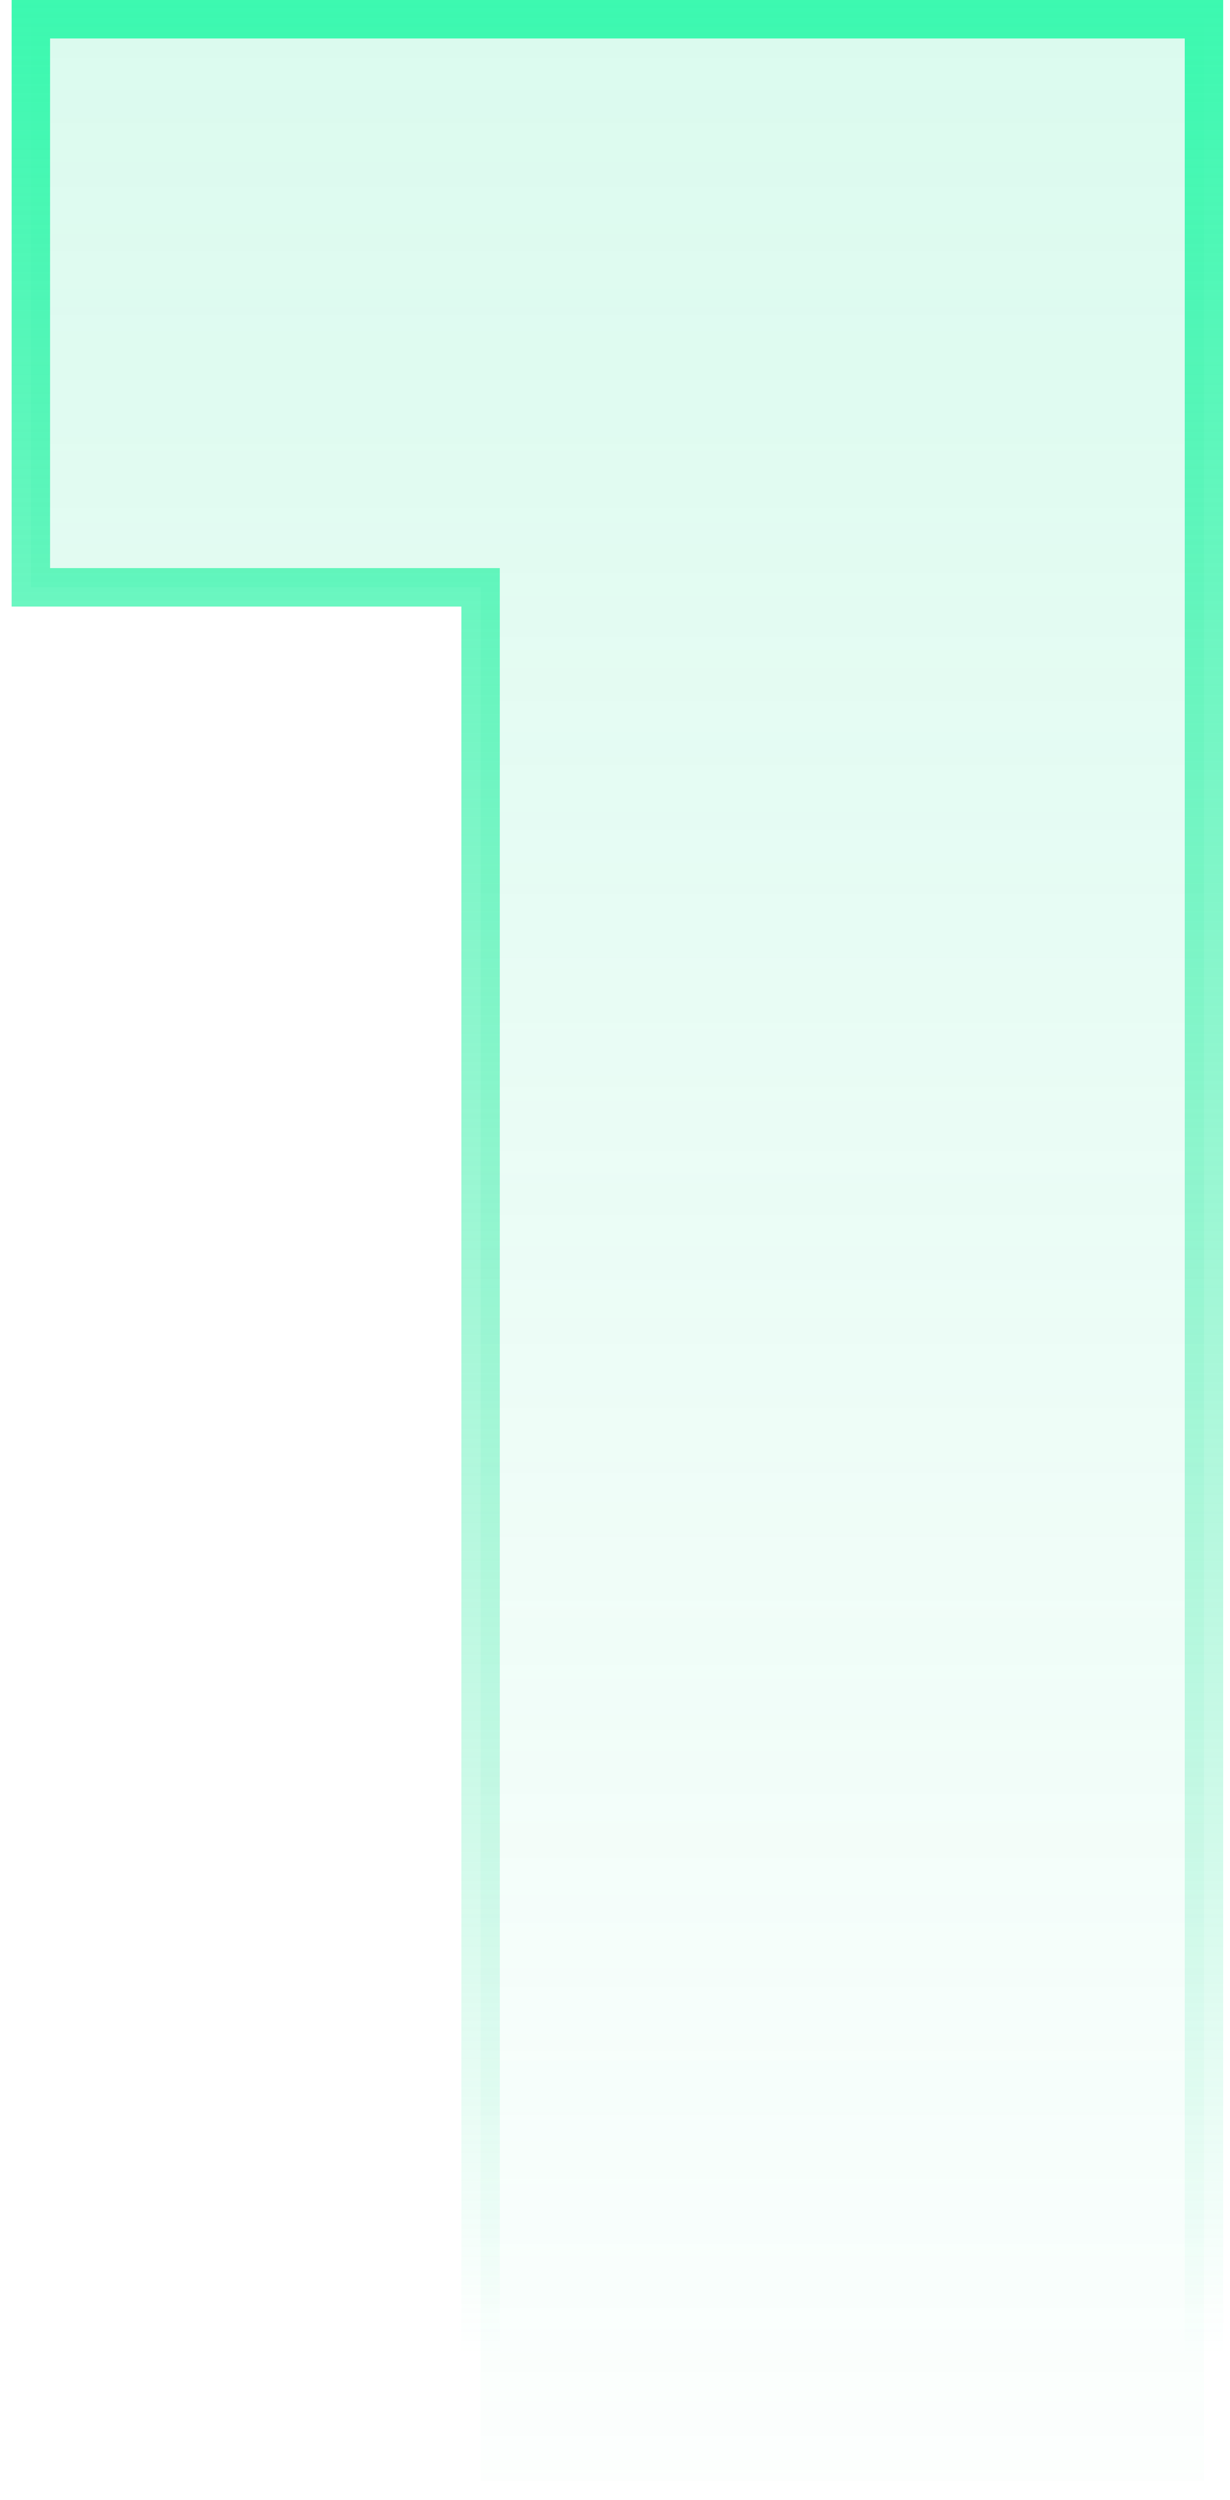 <svg width="64" height="130" viewBox="0 0 64 130" fill="none" xmlns="http://www.w3.org/2000/svg">
<path d="M62.645 2V1H61.645H2.605H1.605V2V29.54V30.54H2.605H25.006V128V129H26.006H61.645H62.645V128V2Z" fill="url(#paint0_linear_2563_253)" fill-opacity="0.2" stroke="url(#paint1_linear_2563_253)" stroke-width="2"/>
<defs>
<linearGradient id="paint0_linear_2563_253" x1="38" y1="-28.75" x2="38" y2="141.75" gradientUnits="userSpaceOnUse">
<stop stop-color="#25E39A"/>
<stop offset="1" stop-color="#25E39A" stop-opacity="0"/>
</linearGradient>
<linearGradient id="paint1_linear_2563_253" x1="38" y1="-56.25" x2="38" y2="122.5" gradientUnits="userSpaceOnUse">
<stop offset="0.302" stop-color="#39F9AF"/>
<stop offset="1" stop-color="#25E39A" stop-opacity="0"/>
</linearGradient>
</defs>
</svg>
